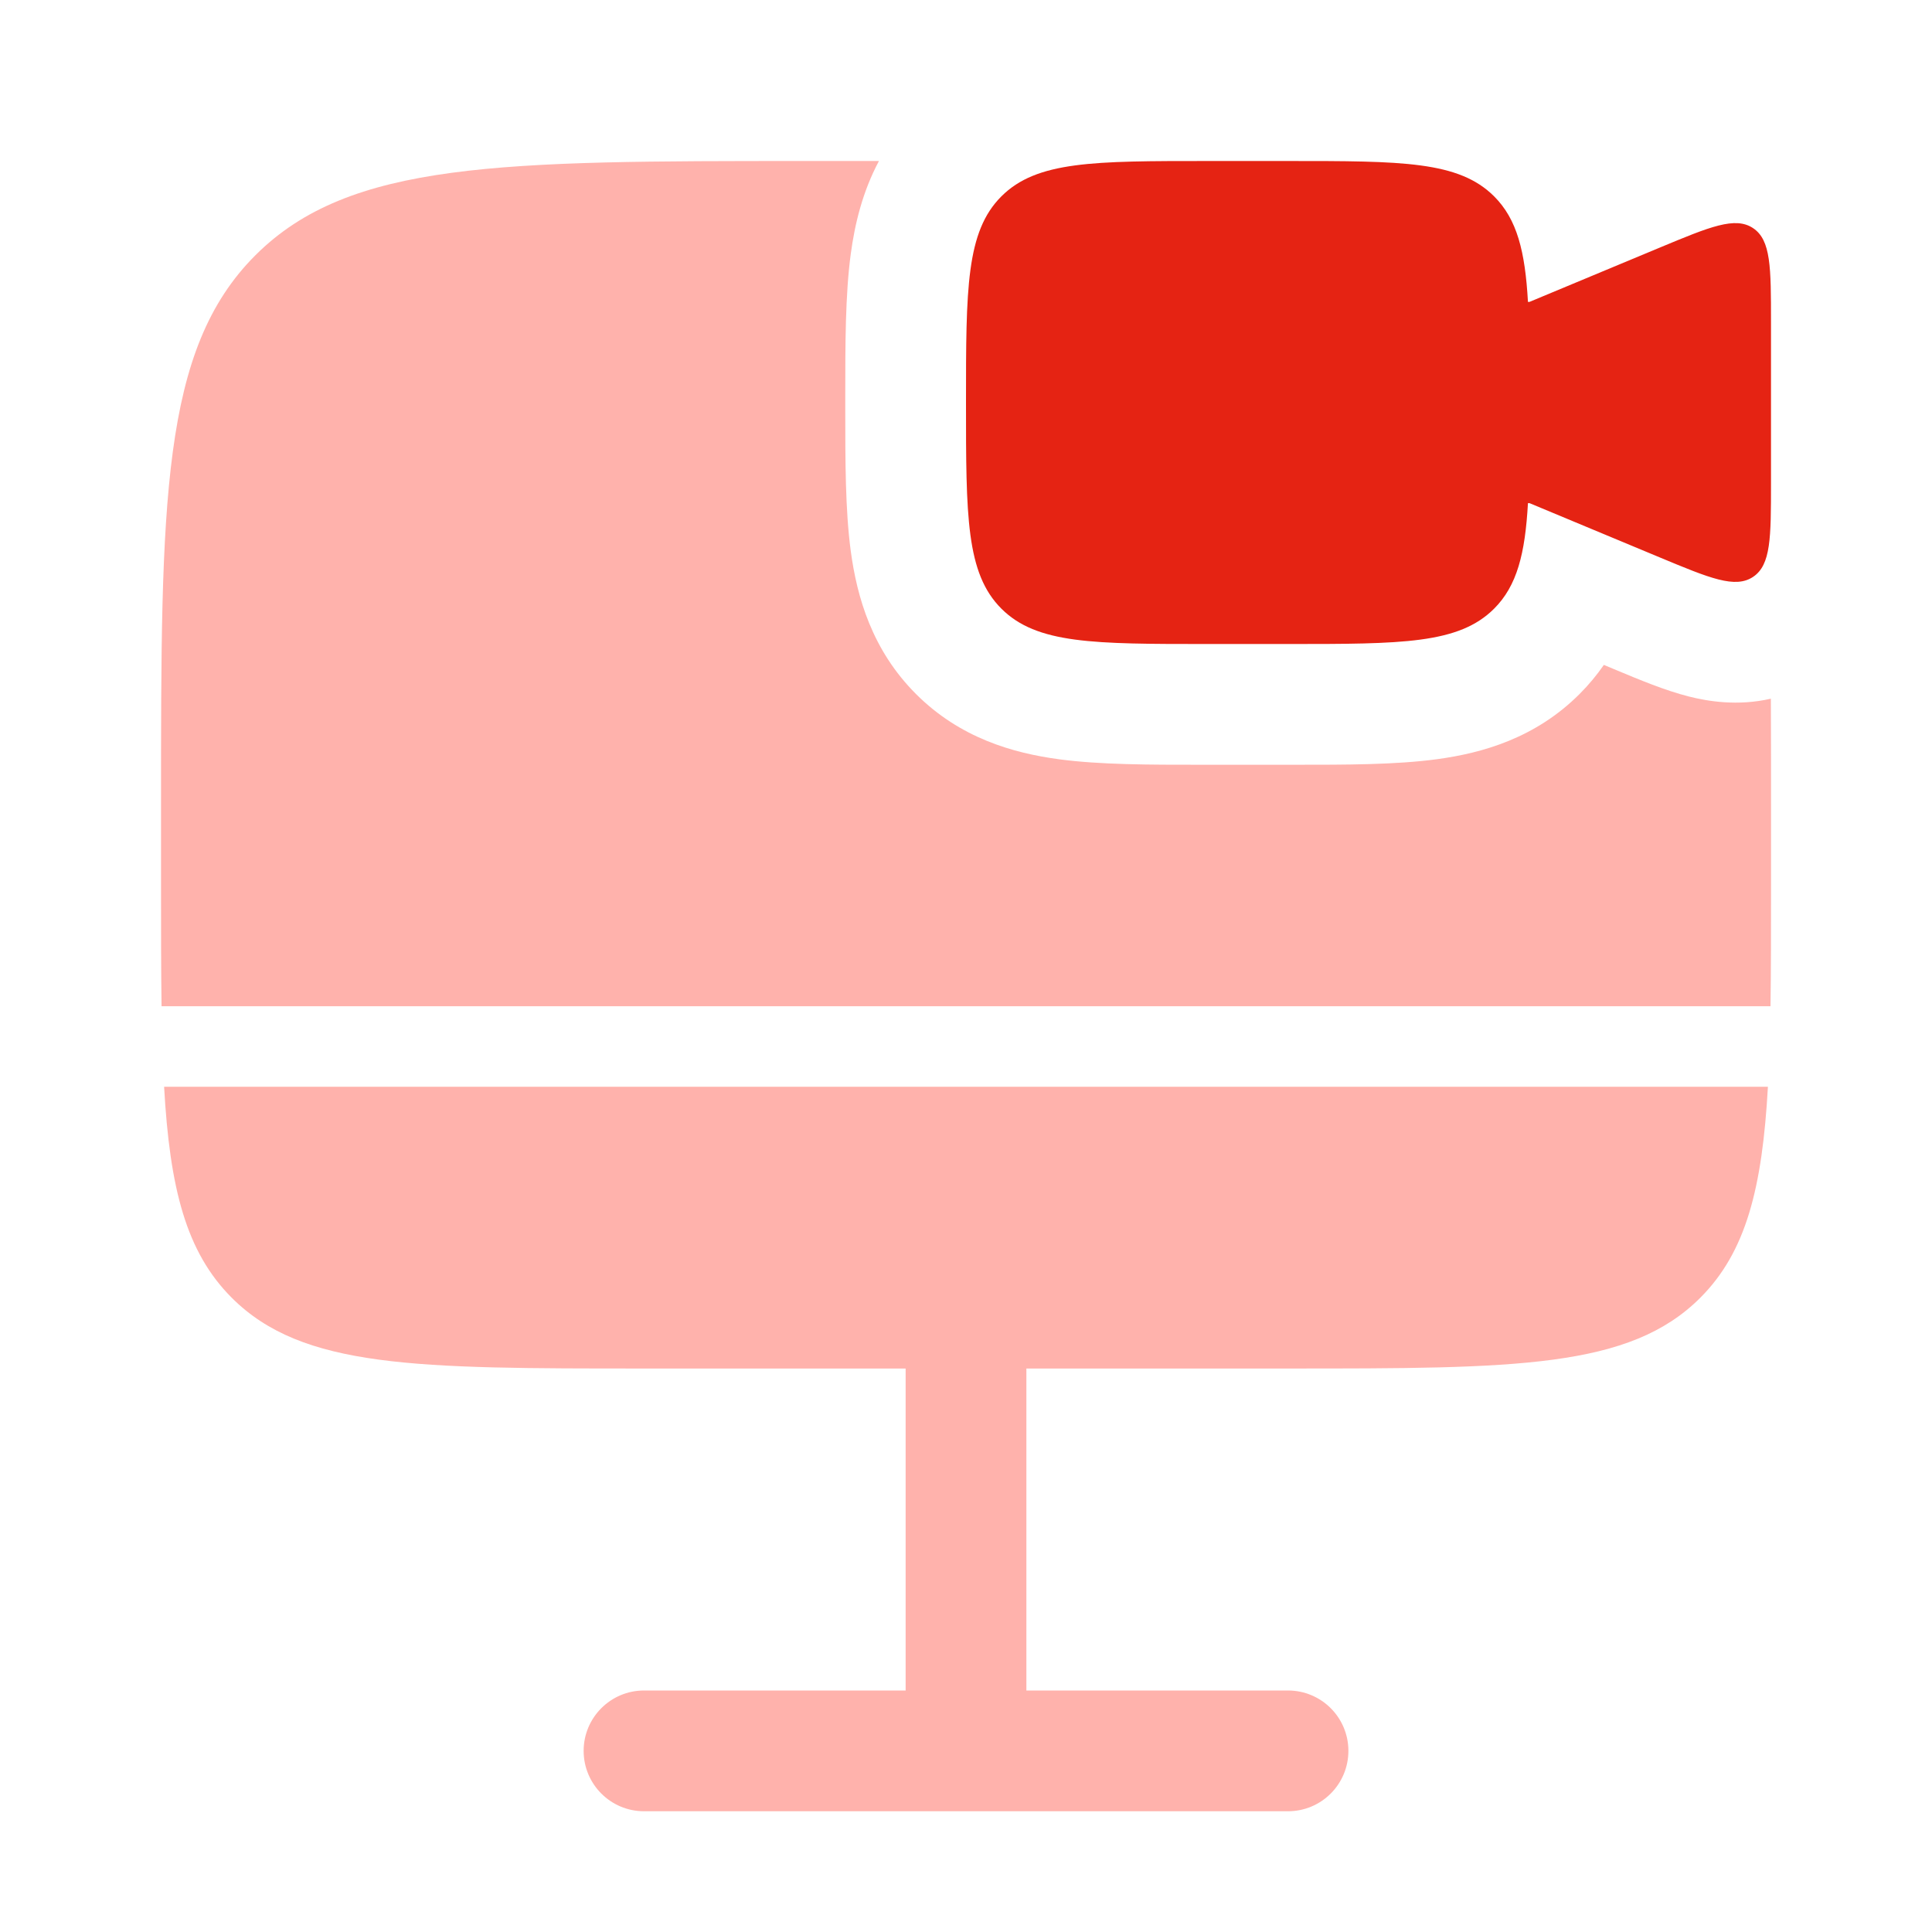 <?xml version="1.0" encoding="UTF-8"?>
<svg xmlns="http://www.w3.org/2000/svg" width="98" height="98" viewBox="0 0 98 98" fill="none">
  <path d="M65.333 8.167H61.25C55.475 8.167 52.588 8.167 50.794 9.961C49 11.755 49 14.642 49 20.417C49 26.192 49 29.079 50.794 30.873C52.588 32.667 55.475 32.667 61.25 32.667H65.333C71.108 32.667 73.995 32.667 75.79 30.873C76.952 29.711 77.361 28.089 77.505 25.521H77.583L84.18 28.27C86.737 29.335 88.015 29.868 88.924 29.262C89.833 28.655 89.833 27.27 89.833 24.5V16.334C89.833 13.564 89.833 12.178 88.924 11.572C88.015 10.966 86.737 11.499 84.18 12.564L77.583 15.313H77.505C77.361 12.745 76.952 11.123 75.79 9.961C73.995 8.167 71.108 8.167 65.333 8.167Z" fill="#E52313"></path>
  <path d="M32.668 69.417C21.118 69.417 15.344 69.417 11.756 65.829C9.431 63.504 8.612 60.261 8.324 55.125H89.677C89.39 60.261 88.571 63.504 86.246 65.829C82.658 69.417 76.884 69.417 65.334 69.417H52.063V85.75H65.334C67.026 85.75 68.397 87.121 68.397 88.812C68.397 90.504 67.026 91.875 65.334 91.875H32.668C30.976 91.875 29.605 90.504 29.605 88.812C29.605 87.121 30.976 85.75 32.668 85.75H45.938V69.417H32.668Z" fill="#FFB2AC"></path>
  <path d="M89.835 40.834V44.917C89.835 47.169 89.835 49.202 89.808 51.042H8.195C8.168 49.202 8.168 47.169 8.168 44.917V40.834C8.168 25.434 8.168 17.735 12.952 12.951C17.736 8.167 25.435 8.167 40.835 8.167H44.584C43.746 9.736 43.357 11.376 43.155 12.88C42.875 14.962 42.876 17.486 42.876 20.084V20.417V20.75C42.876 23.348 42.875 25.872 43.155 27.954C43.471 30.301 44.24 32.979 46.464 35.204C48.689 37.429 51.367 38.198 53.714 38.513C55.796 38.793 58.321 38.793 60.918 38.792L61.251 38.792H65.335L65.668 38.792C68.265 38.793 70.79 38.793 72.872 38.513C75.219 38.198 77.897 37.429 80.122 35.204C80.595 34.731 81.003 34.236 81.355 33.727L81.825 33.923L82.057 34.02C83.118 34.463 84.461 35.025 85.668 35.33C86.622 35.572 88.143 35.829 89.826 35.441C89.835 37.126 89.835 38.92 89.835 40.834Z" fill="#FFB2AC"></path>
</svg>

